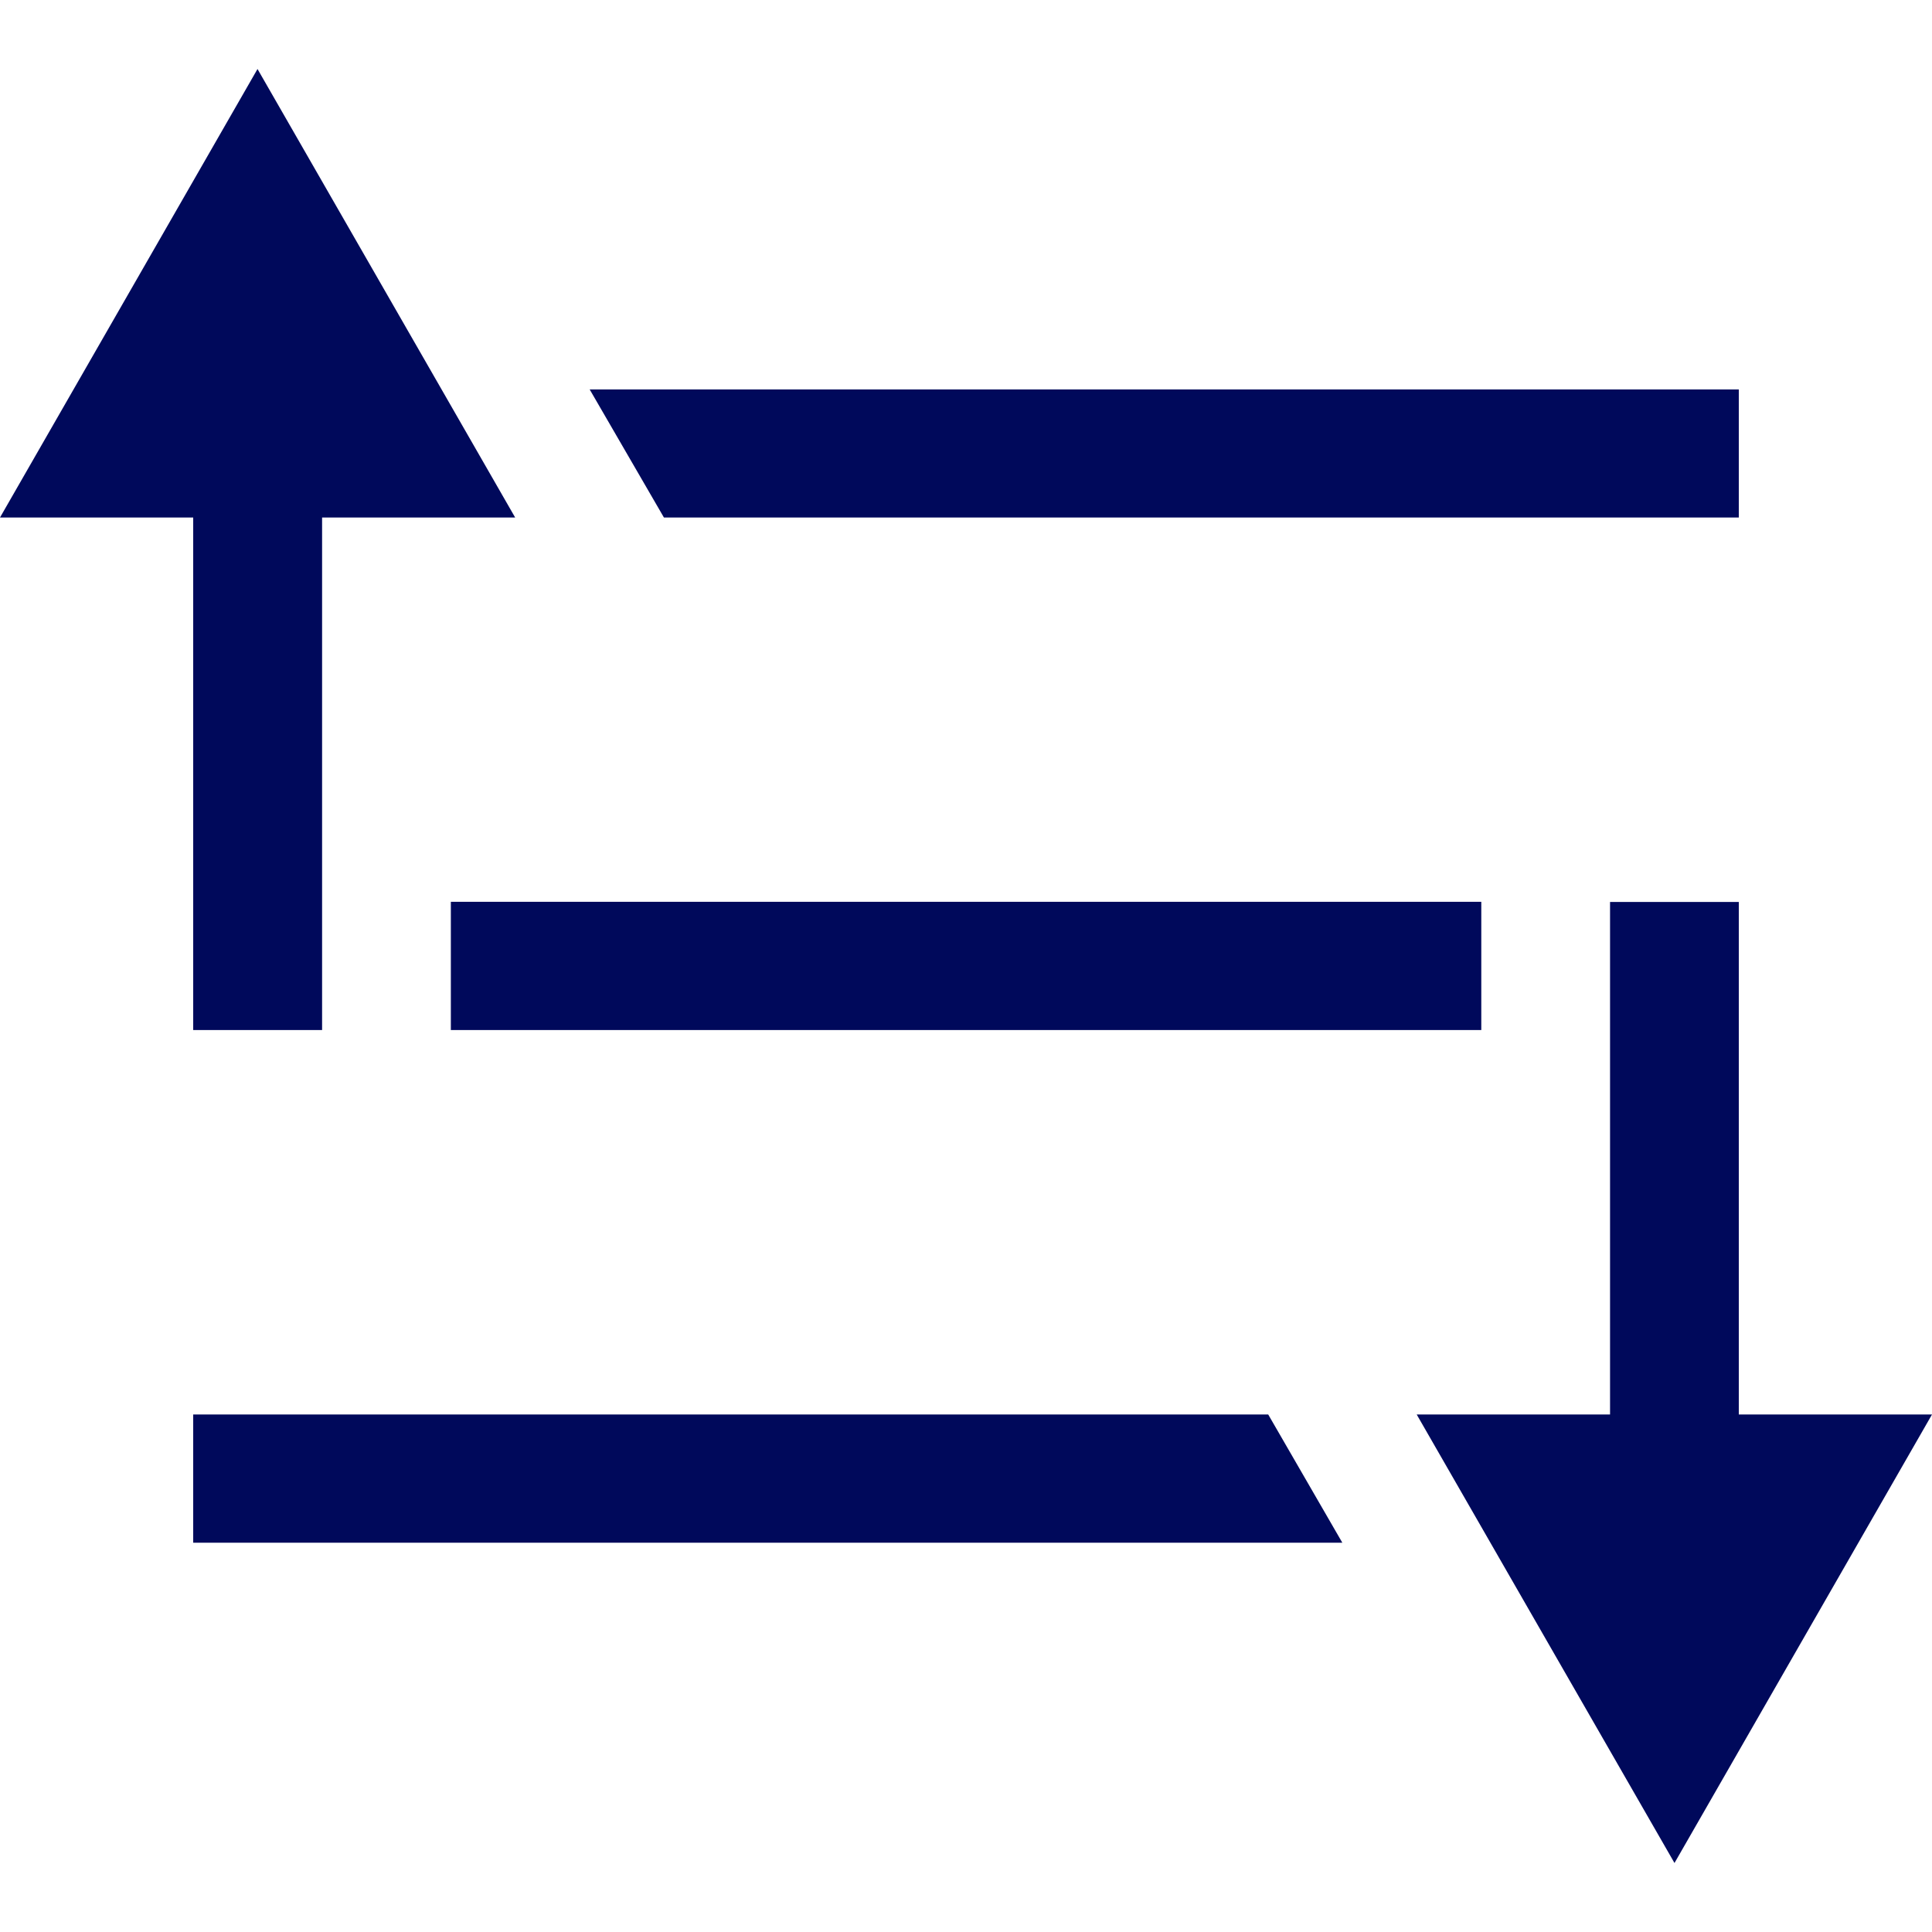 <?xml version="1.0" encoding="UTF-8"?>
<svg width="14px" height="14px" viewBox="0 0 14 14" version="1.1" xmlns="http://www.w3.org/2000/svg" xmlns:xlink="http://www.w3.org/1999/xlink">
    <title>GeneralSystems/SortList/24</title>
    <g id="Desktop_TH" stroke="none" stroke-width="1" fill="none" fill-rule="evenodd">
        <g id="TH_LatestOffer_Desktop_all" transform="translate(-1348, -138)" fill="#00095B">
            <g id="Group-3" transform="translate(1122, 118)">
                <g id="Group" transform="translate(137, 0)">
                    <g transform="translate(88, 19)" id="GeneralSystems/SortList/24">
                        <path d="M13.6,7.536 L13.6,11.25 L15,11.25 L13.134,14.5 L11.266,11.25 L12.667,11.25 L12.667,7.536 L13.6,7.536 Z M10.19,11.25 L10.727,12.179 L2.4,12.179 L2.4,11.25 L10.19,11.25 Z M11.734,7.535 L11.734,8.464 L4.267,8.464 L4.267,7.535 L11.734,7.535 Z M2.866,1.5 L4.733,4.75 L3.334,4.75 L3.334,8.464 L2.4,8.464 L2.4,4.75 L1,4.75 L2.866,1.5 Z M13.6,3.822 L13.6,4.75 L5.811,4.75 L5.273,3.822 L13.6,3.822 Z" id="SortList"></path>
                    </g>
                </g>
            </g>
        </g>
    </g>
</svg>